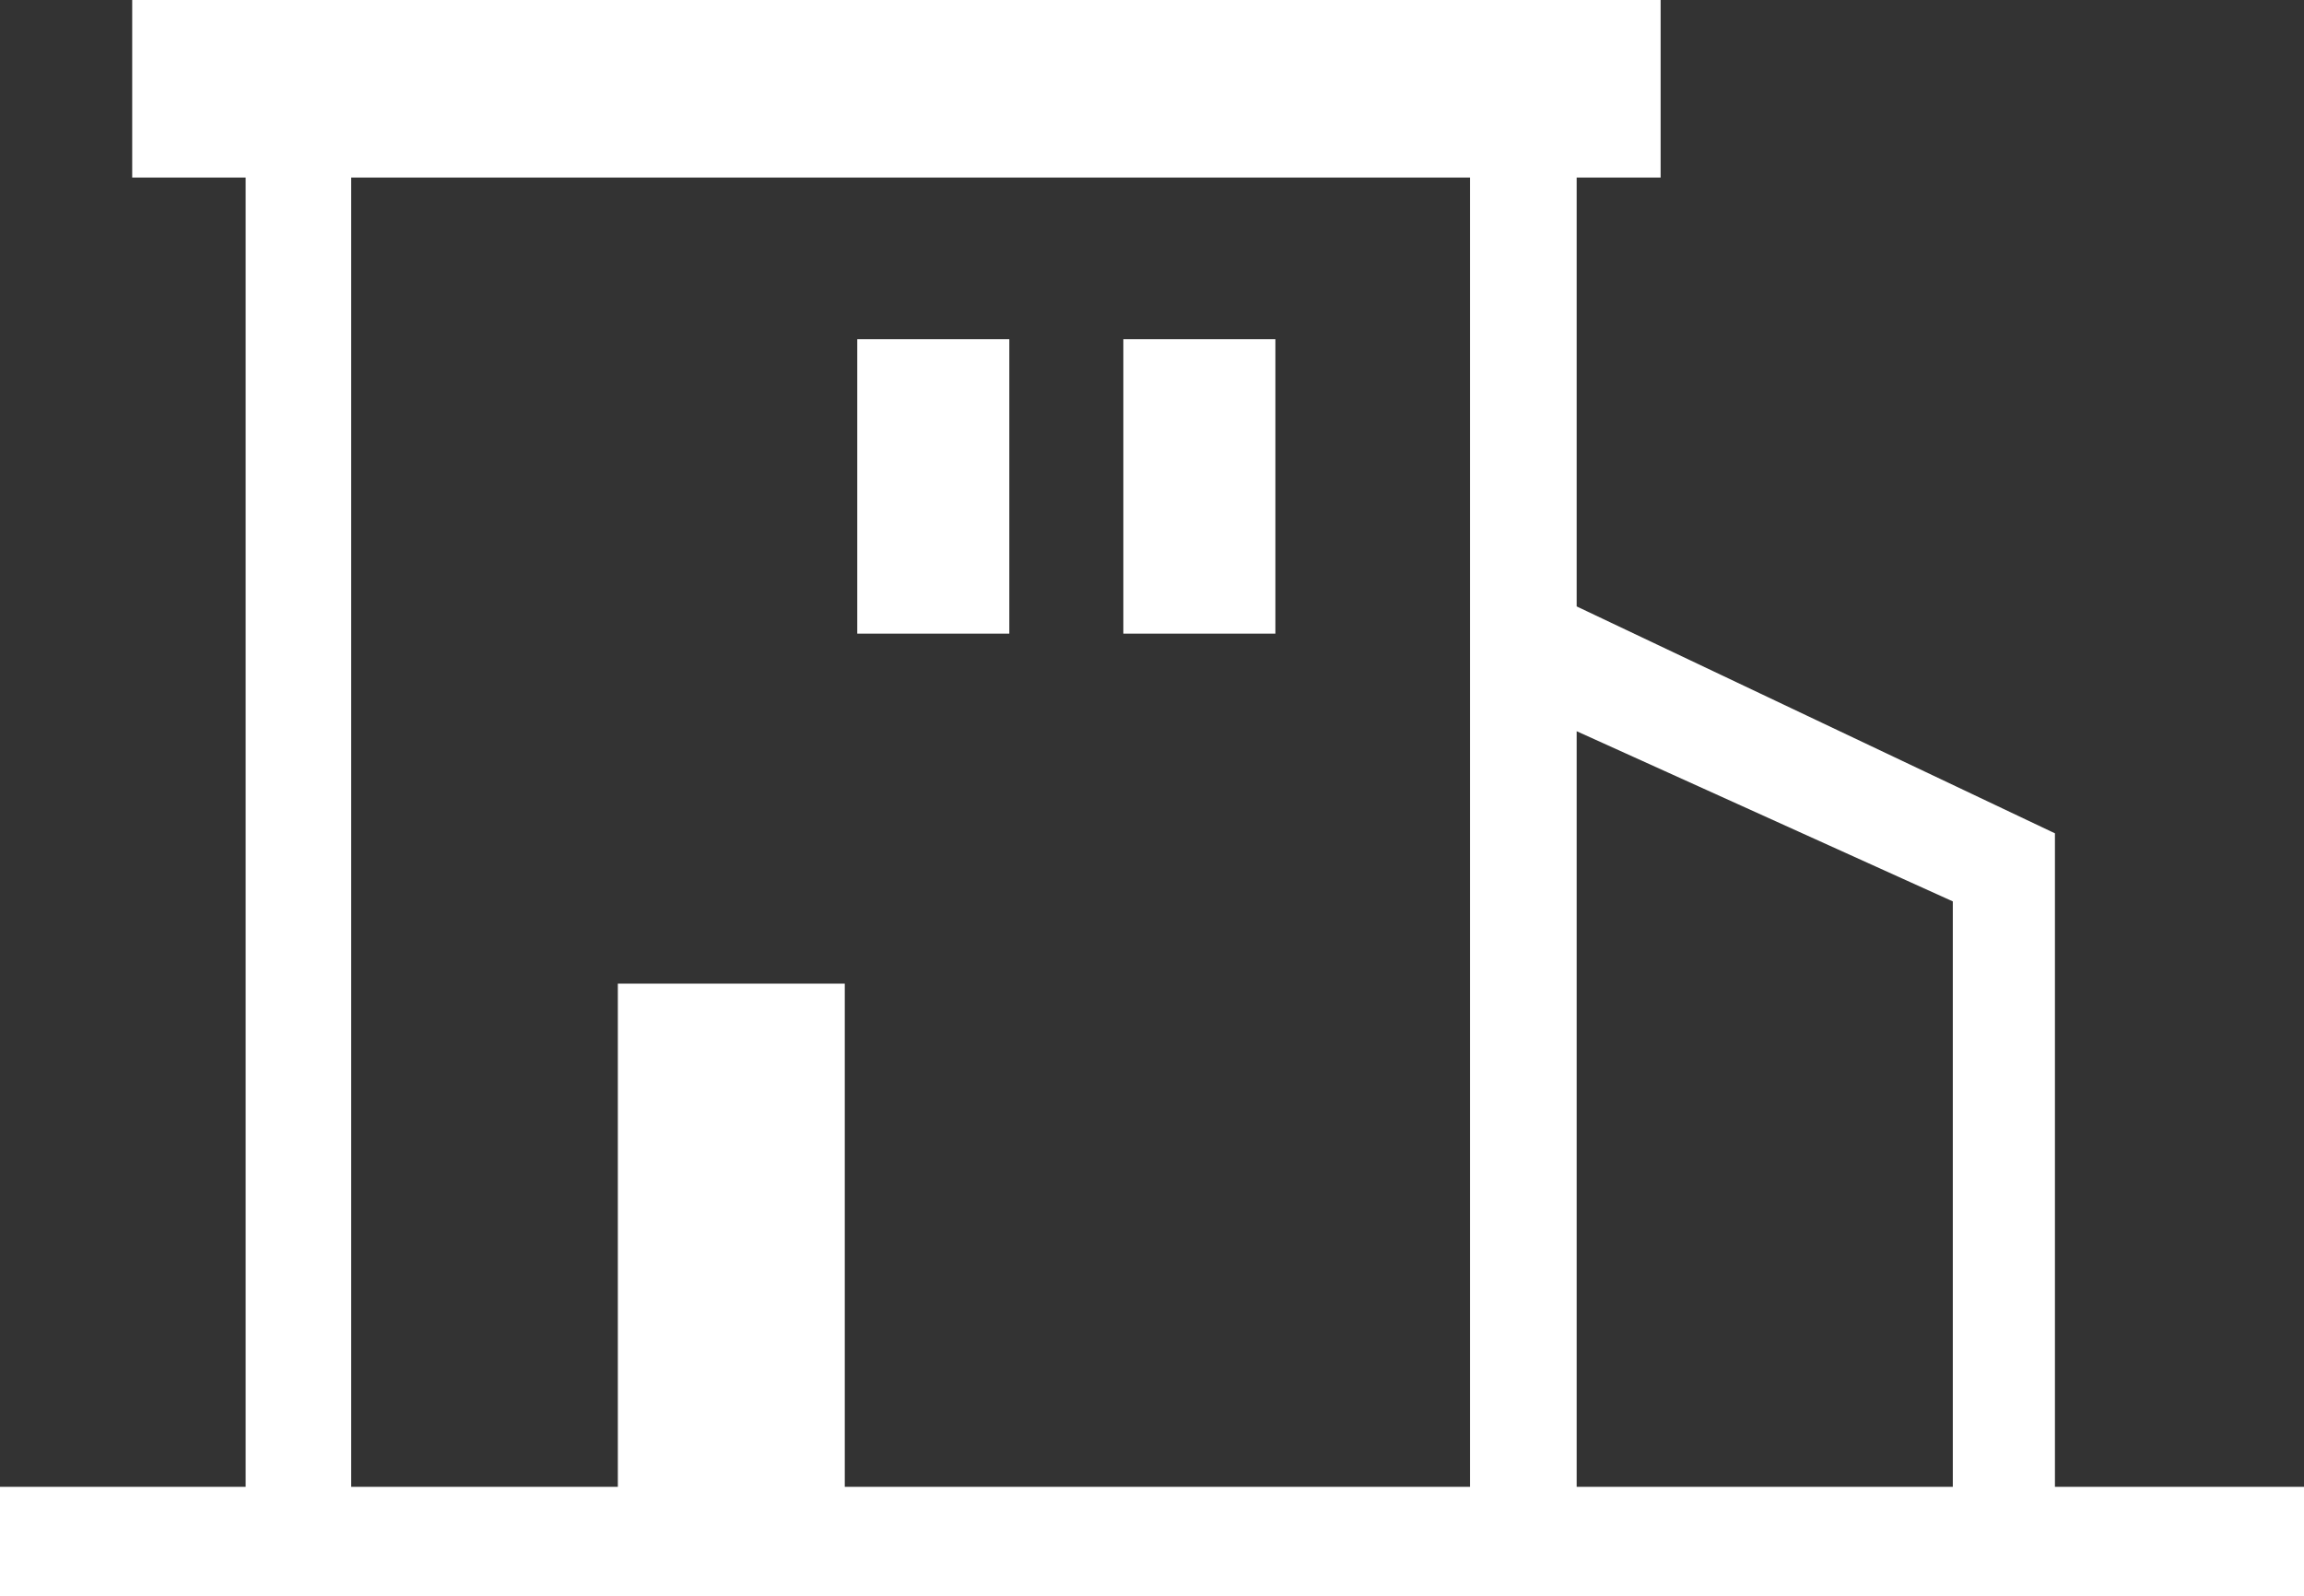 <svg xmlns="http://www.w3.org/2000/svg" viewBox="0 0 40.61 28.14"><rect x="0" y="0" width="40.61" height="28.14" fill="#333333" stroke="none"/><defs><style>.cls-1{fill:#fff;}</style></defs><g id="レイヤー_2" data-name="レイヤー 2"><g id="レイヤー_1-2" data-name="レイヤー 1"><path class="cls-1" d="M36.22,26.21V14.69l-8.43-4V3.13h1.48V0H2.33V3.13h2V26.21H0v1.93H40.61V26.21Zm-21.33,0V17.34h-4v8.87H6.19V3.13H25.91V26.21Zm12.9,0V12.89l6.63,3V26.21Z"/><rect class="cls-1" x="19.8" y="5.98" width="2.68" height="5.19"/><rect class="cls-1" x="15.11" y="5.98" width="2.68" height="5.19"/></g></g></svg>